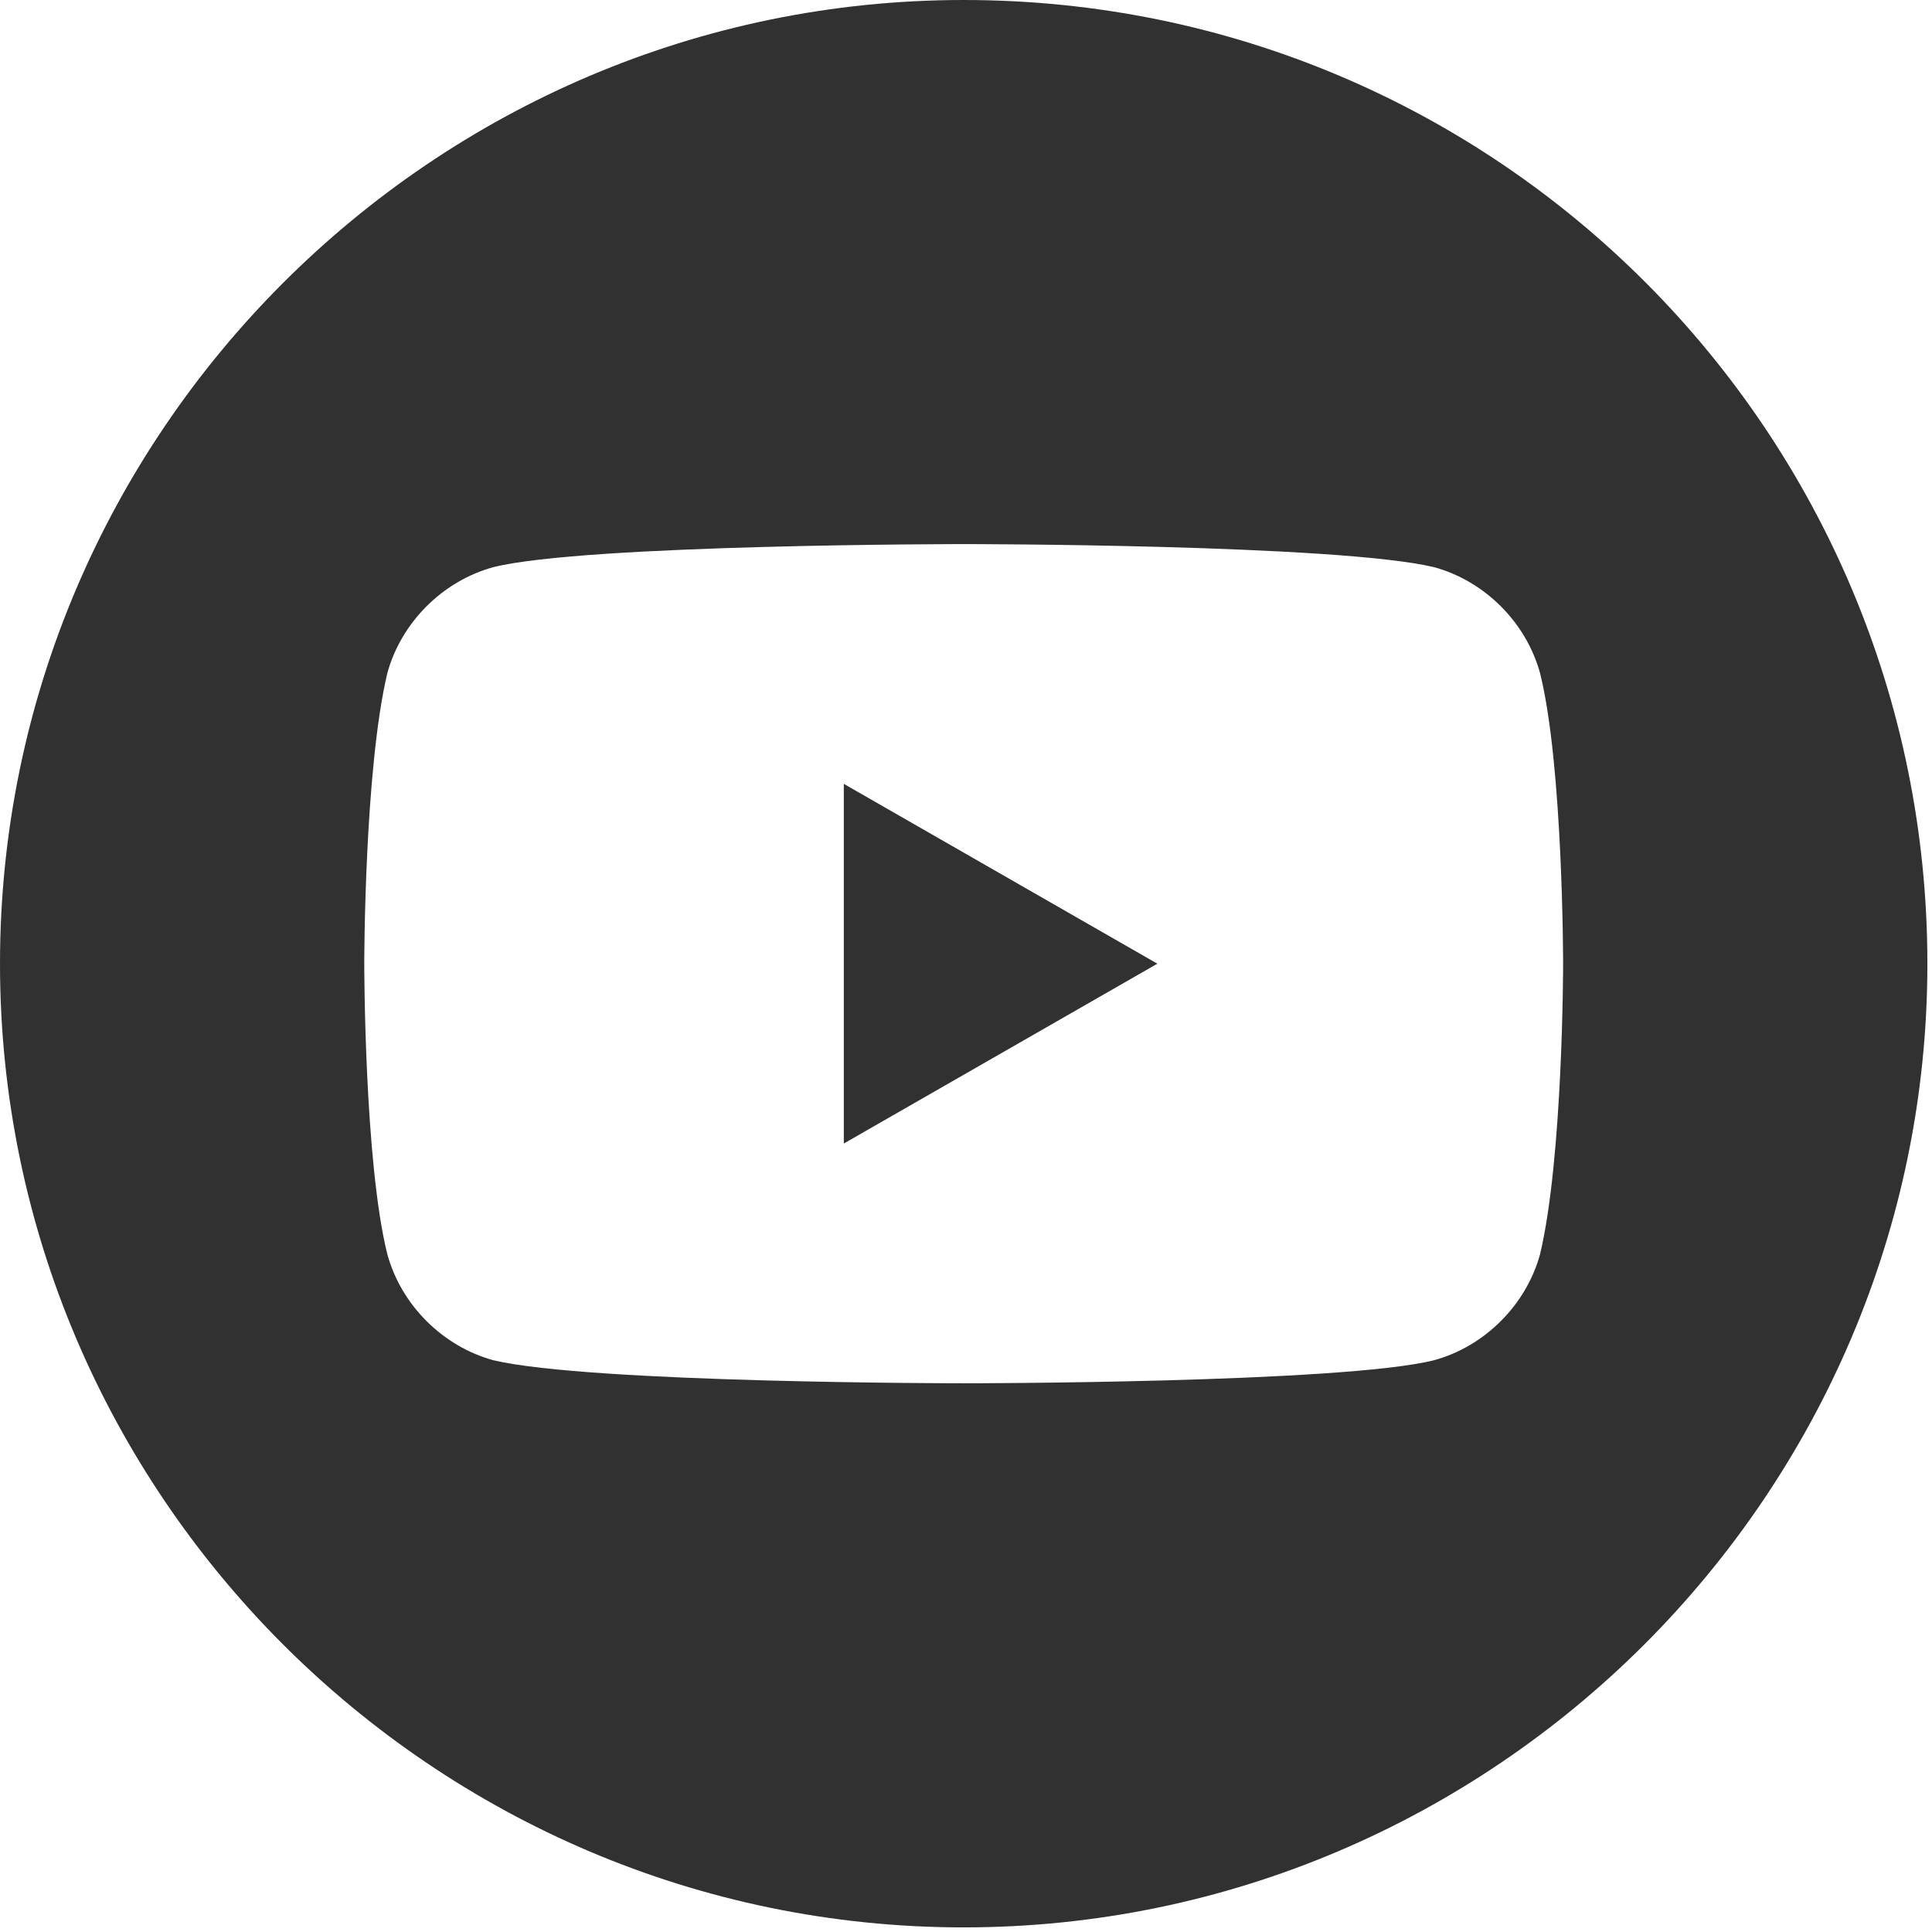 <?xml version="1.0" encoding="UTF-8"?>
<svg id="_レイヤー_2" data-name="レイヤー 2" xmlns="http://www.w3.org/2000/svg" viewBox="0 0 4.19 4.19">
  <defs>
    <style>
      .cls-1 {
        fill: #313131;
        stroke-width: 0px;
      }
    </style>
  </defs>
  <g id="_編集モード" data-name="編集モード">
    <g>
      <path class="cls-1" d="M2.09,0C.94,0,0,.94,0,2.09s.94,2.09,2.09,2.09,2.09-.94,2.09-2.09S3.25,0,2.09,0ZM3.34,2.72c-.03.11-.12.2-.23.23-.2.05-1.02.05-1.02.05,0,0-.81,0-1.02-.05-.11-.03-.2-.12-.23-.23-.05-.2-.05-.63-.05-.63,0,0,0-.42.05-.63.03-.11.12-.2.23-.23.2-.05,1.02-.05,1.02-.05,0,0,.81,0,1.02.05.11.03.2.12.23.23.05.2.05.63.05.63,0,0,0,.42-.05.63Z"/>
      <polygon class="cls-1" points="1.83 2.48 2.51 2.09 1.83 1.7 1.83 2.48"/>
    </g>
  </g>
</svg>